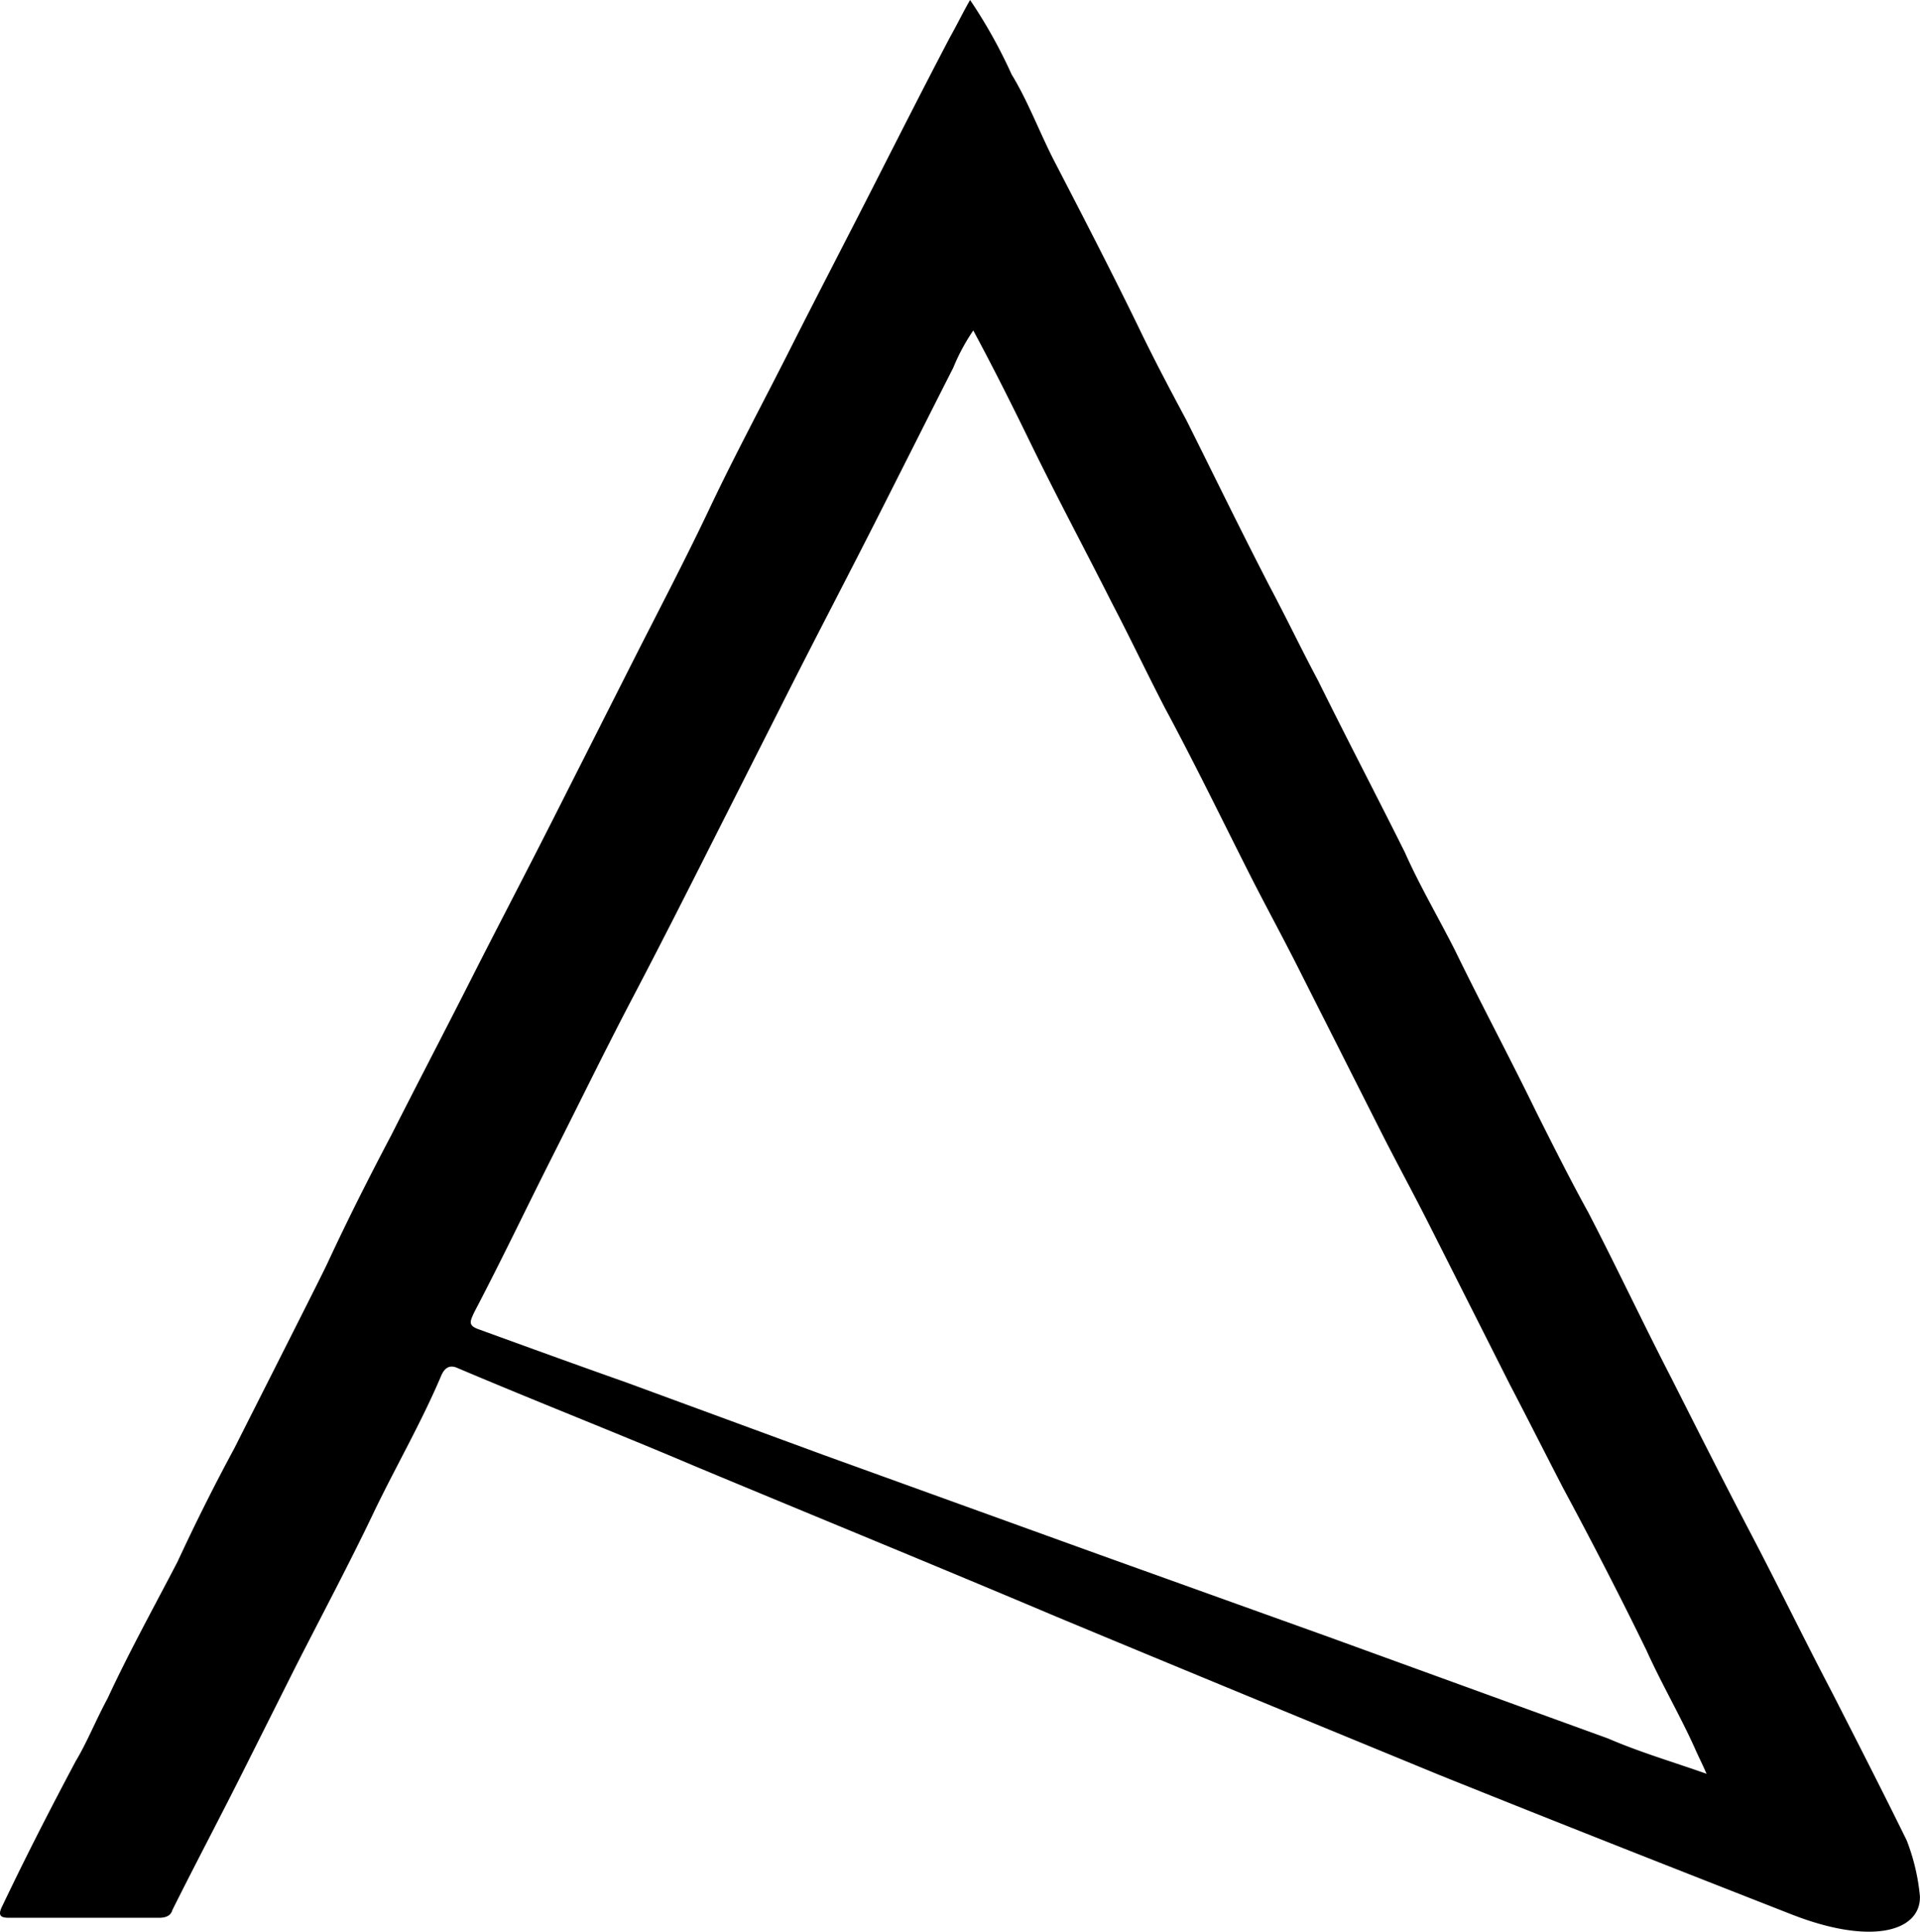 <svg xmlns="http://www.w3.org/2000/svg" viewBox="0 0 198.79 200.08"><g id="Capa_2" data-name="Capa 2"><g id="Capa_1-2" data-name="Capa 1"><path d="M197.41,190.57c-2.59-5.27-5.18-10.33-7.77-15.4-2.76-5.26-5.52-10.93-8.28-16.2s-5.52-10.73-8.28-16.2c-2.93-5.67-5.69-11.54-8.63-17.21-1.9-3.44-3.62-6.89-5.35-10.33-2.76-5.67-5.69-11.14-8.45-16.81C148.92,95,147,91.74,145.47,88.3c-2.93-5.88-6-11.75-9-17.82-1.73-3.25-3.28-6.49-5-9.73-2.93-5.67-5.69-11.34-8.62-17.21-1.73-3.24-3.45-6.48-5-9.72-2.76-5.67-5.69-11.34-8.62-17-1.56-3-2.76-6.28-4.49-9.11A52.31,52.31,0,0,0,100.44,0c-.7,1.21-1.39,2.63-2.08,3.85C95.6,9.11,92.83,14.58,90.07,20s-5.53,10.73-8.29,16.2-5.7,10.93-8.29,16.4-5.36,10.73-8.12,16.19l-8.29,16.4c-2.77,5.47-5.53,10.73-8.3,16.2s-5.52,10.73-8.29,16.2c-2.24,4.25-4.49,8.7-6.56,13.16-.35.81-7.43,14.78-9.67,19.23-2.08,3.85-4,7.69-5.88,11.74-2.42,4.66-5,9.32-7.25,14.17-1.21,2.23-2.08,4.46-3.29,6.48-2.59,4.86-5.18,9.92-7.6,15-.51,1-.17,1.22.69,1.22H16.47c.69,0,1.21-.2,1.38-.81,2.42-4.85,5-9.71,7.43-14.57l5.18-10.33c2.77-5.46,5.7-10.93,8.3-16.4,2.24-4.65,4.83-9.11,6.91-14,.34-.81.86-1.21,1.72-.81,8.12,3.45,16.4,6.69,24.52,10.14,12.6,5.26,25,10.33,37.46,15.6,13.12,5.47,26.41,10.94,39.7,16.41,12.08,4.86,24.17,9.62,36.37,14.4,8.42,3.31,13.46,1.73,13.34-1.88A21.51,21.51,0,0,0,197.41,190.57Zm-20.72-6.89c-3.45-1.22-6.9-2.23-10.18-3.65l-29-10.54L113.86,161,85.2,150.64l-20.37-7.49c-5.18-1.83-10.19-3.65-15.19-5.47-1.21-.41-1-.81-.52-1.83,2.76-5.26,5.36-10.73,8.12-16.19s5.53-11.14,8.29-16.4,5.53-10.73,8.29-16.2l8.29-16.4c2.77-5.46,5.53-10.73,8.3-16.19s5.52-10.94,8.29-16.4a21,21,0,0,1,2.07-3.85c2.07,3.85,4,7.7,5.87,11.54,2.76,5.67,5.69,11.14,8.45,16.61,1.9,3.64,3.63,7.29,5.52,10.94,2.94,5.46,5.7,11.13,8.46,16.6,1.72,3.44,3.62,6.89,5.35,10.33l8.28,16.4c1.73,3.45,3.62,6.89,5.35,10.33l8.28,16.41c1.9,3.64,3.63,7.08,5.52,10.73,2.94,5.47,5.87,11.14,8.63,16.81,1.55,3.44,3.45,6.68,5,10.12C175.83,181.85,176.23,182.61,176.69,183.68Z"/></g></g></svg>
